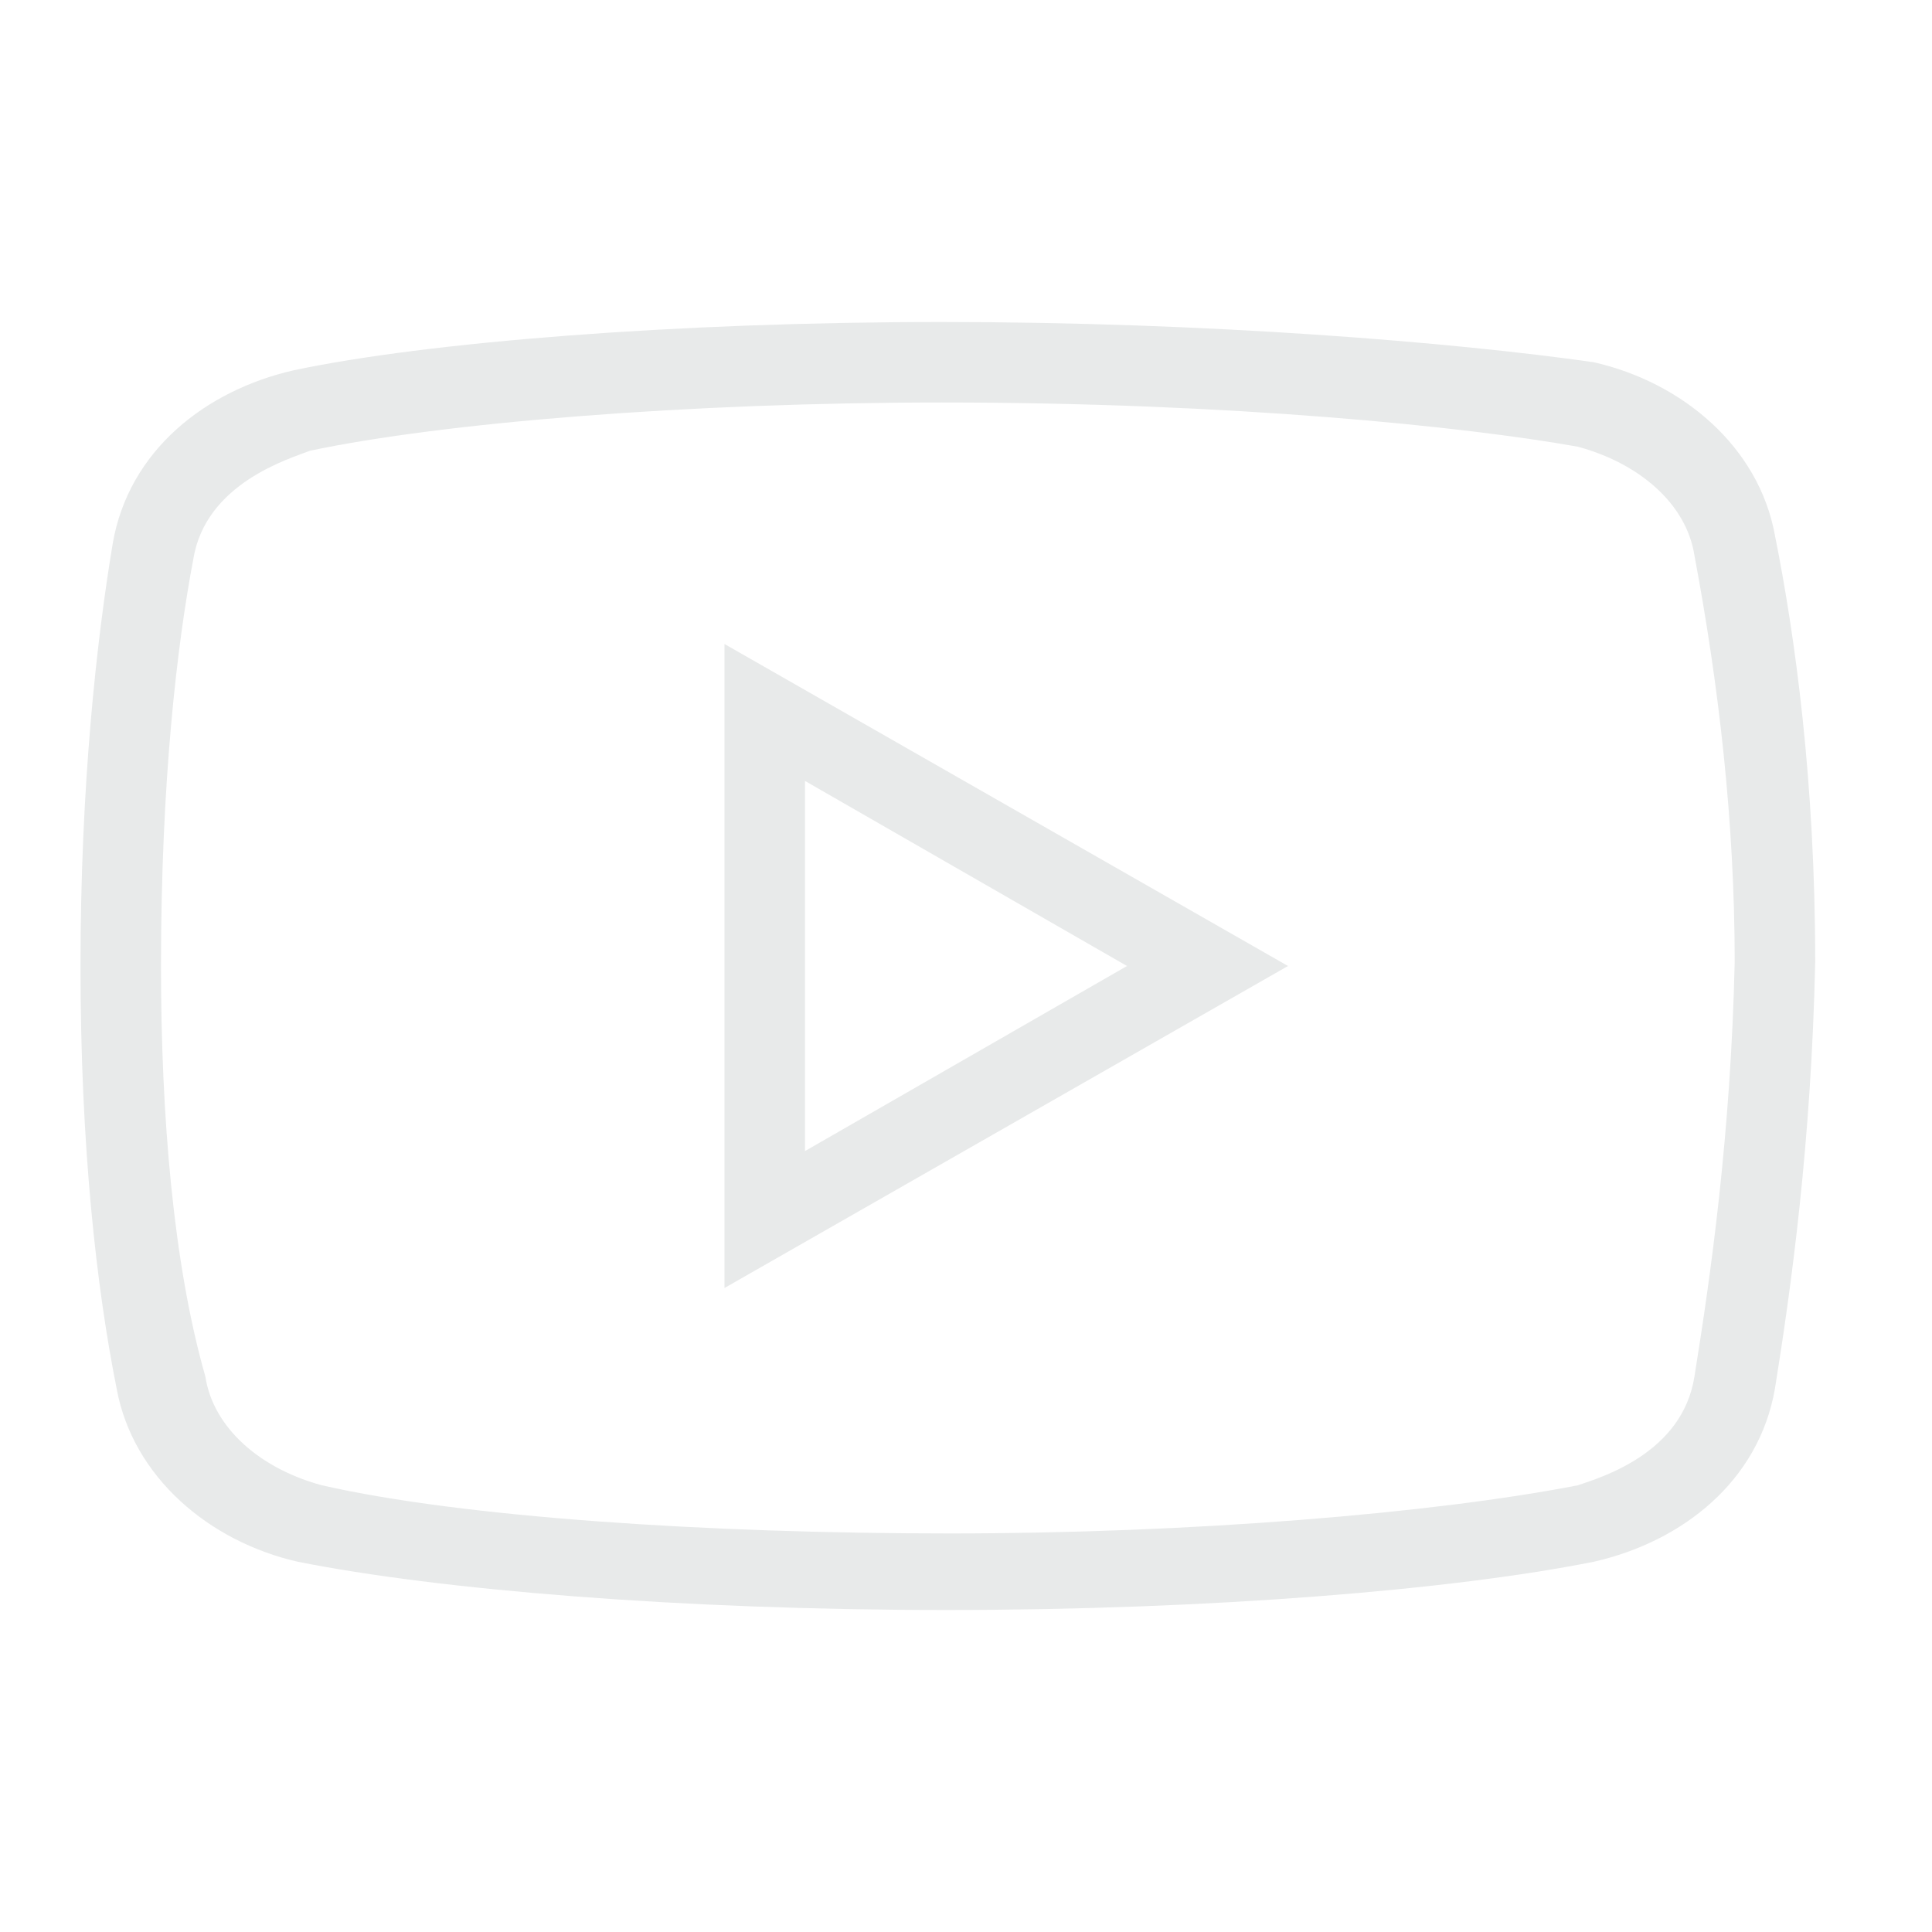 <svg width="48" height="48" viewBox="0 0 48 48" fill="none" xmlns="http://www.w3.org/2000/svg">
<path d="M23.402 8C16.801 8 10.602 8.5 7.301 9.199C5.102 9.699 3.199 11.199 2.801 13.5C2.402 15.898 2 19.5 2 24C2 28.5 2.398 32 2.898 34.5C3.301 36.699 5.199 38.301 7.398 38.801C10.902 39.5 16.898 40 23.5 40C30.102 40 36.098 39.5 39.598 38.801C41.801 38.301 43.699 36.801 44.098 34.5C44.5 32 45 28.402 45.098 23.902C45.098 19.402 44.598 15.801 44.098 13.301C43.699 11.102 41.801 9.5 39.598 9C36.098 8.5 30 8 23.402 8ZM23.402 10C30.602 10 36.398 10.598 39.199 11.098C40.699 11.5 41.898 12.5 42.098 13.801C42.699 17 43.098 20.402 43.098 23.902C43 28.199 42.5 31.699 42.098 34.199C41.801 36.098 39.801 36.699 39.199 36.902C35.598 37.602 29.598 38.098 23.598 38.098C17.598 38.098 11.5 37.699 8 36.902C6.5 36.5 5.301 35.5 5.102 34.199C4.301 31.398 4 27.699 4 24C4 19.398 4.402 16 4.801 13.902C5.102 12 7.199 11.398 7.699 11.199C11 10.5 17.102 10 23.402 10ZM18 16V32L32 24L18 16ZM20 19.402L28 24L20 28.598V19.402Z" fill="#E8EAEA"/>
</svg>
